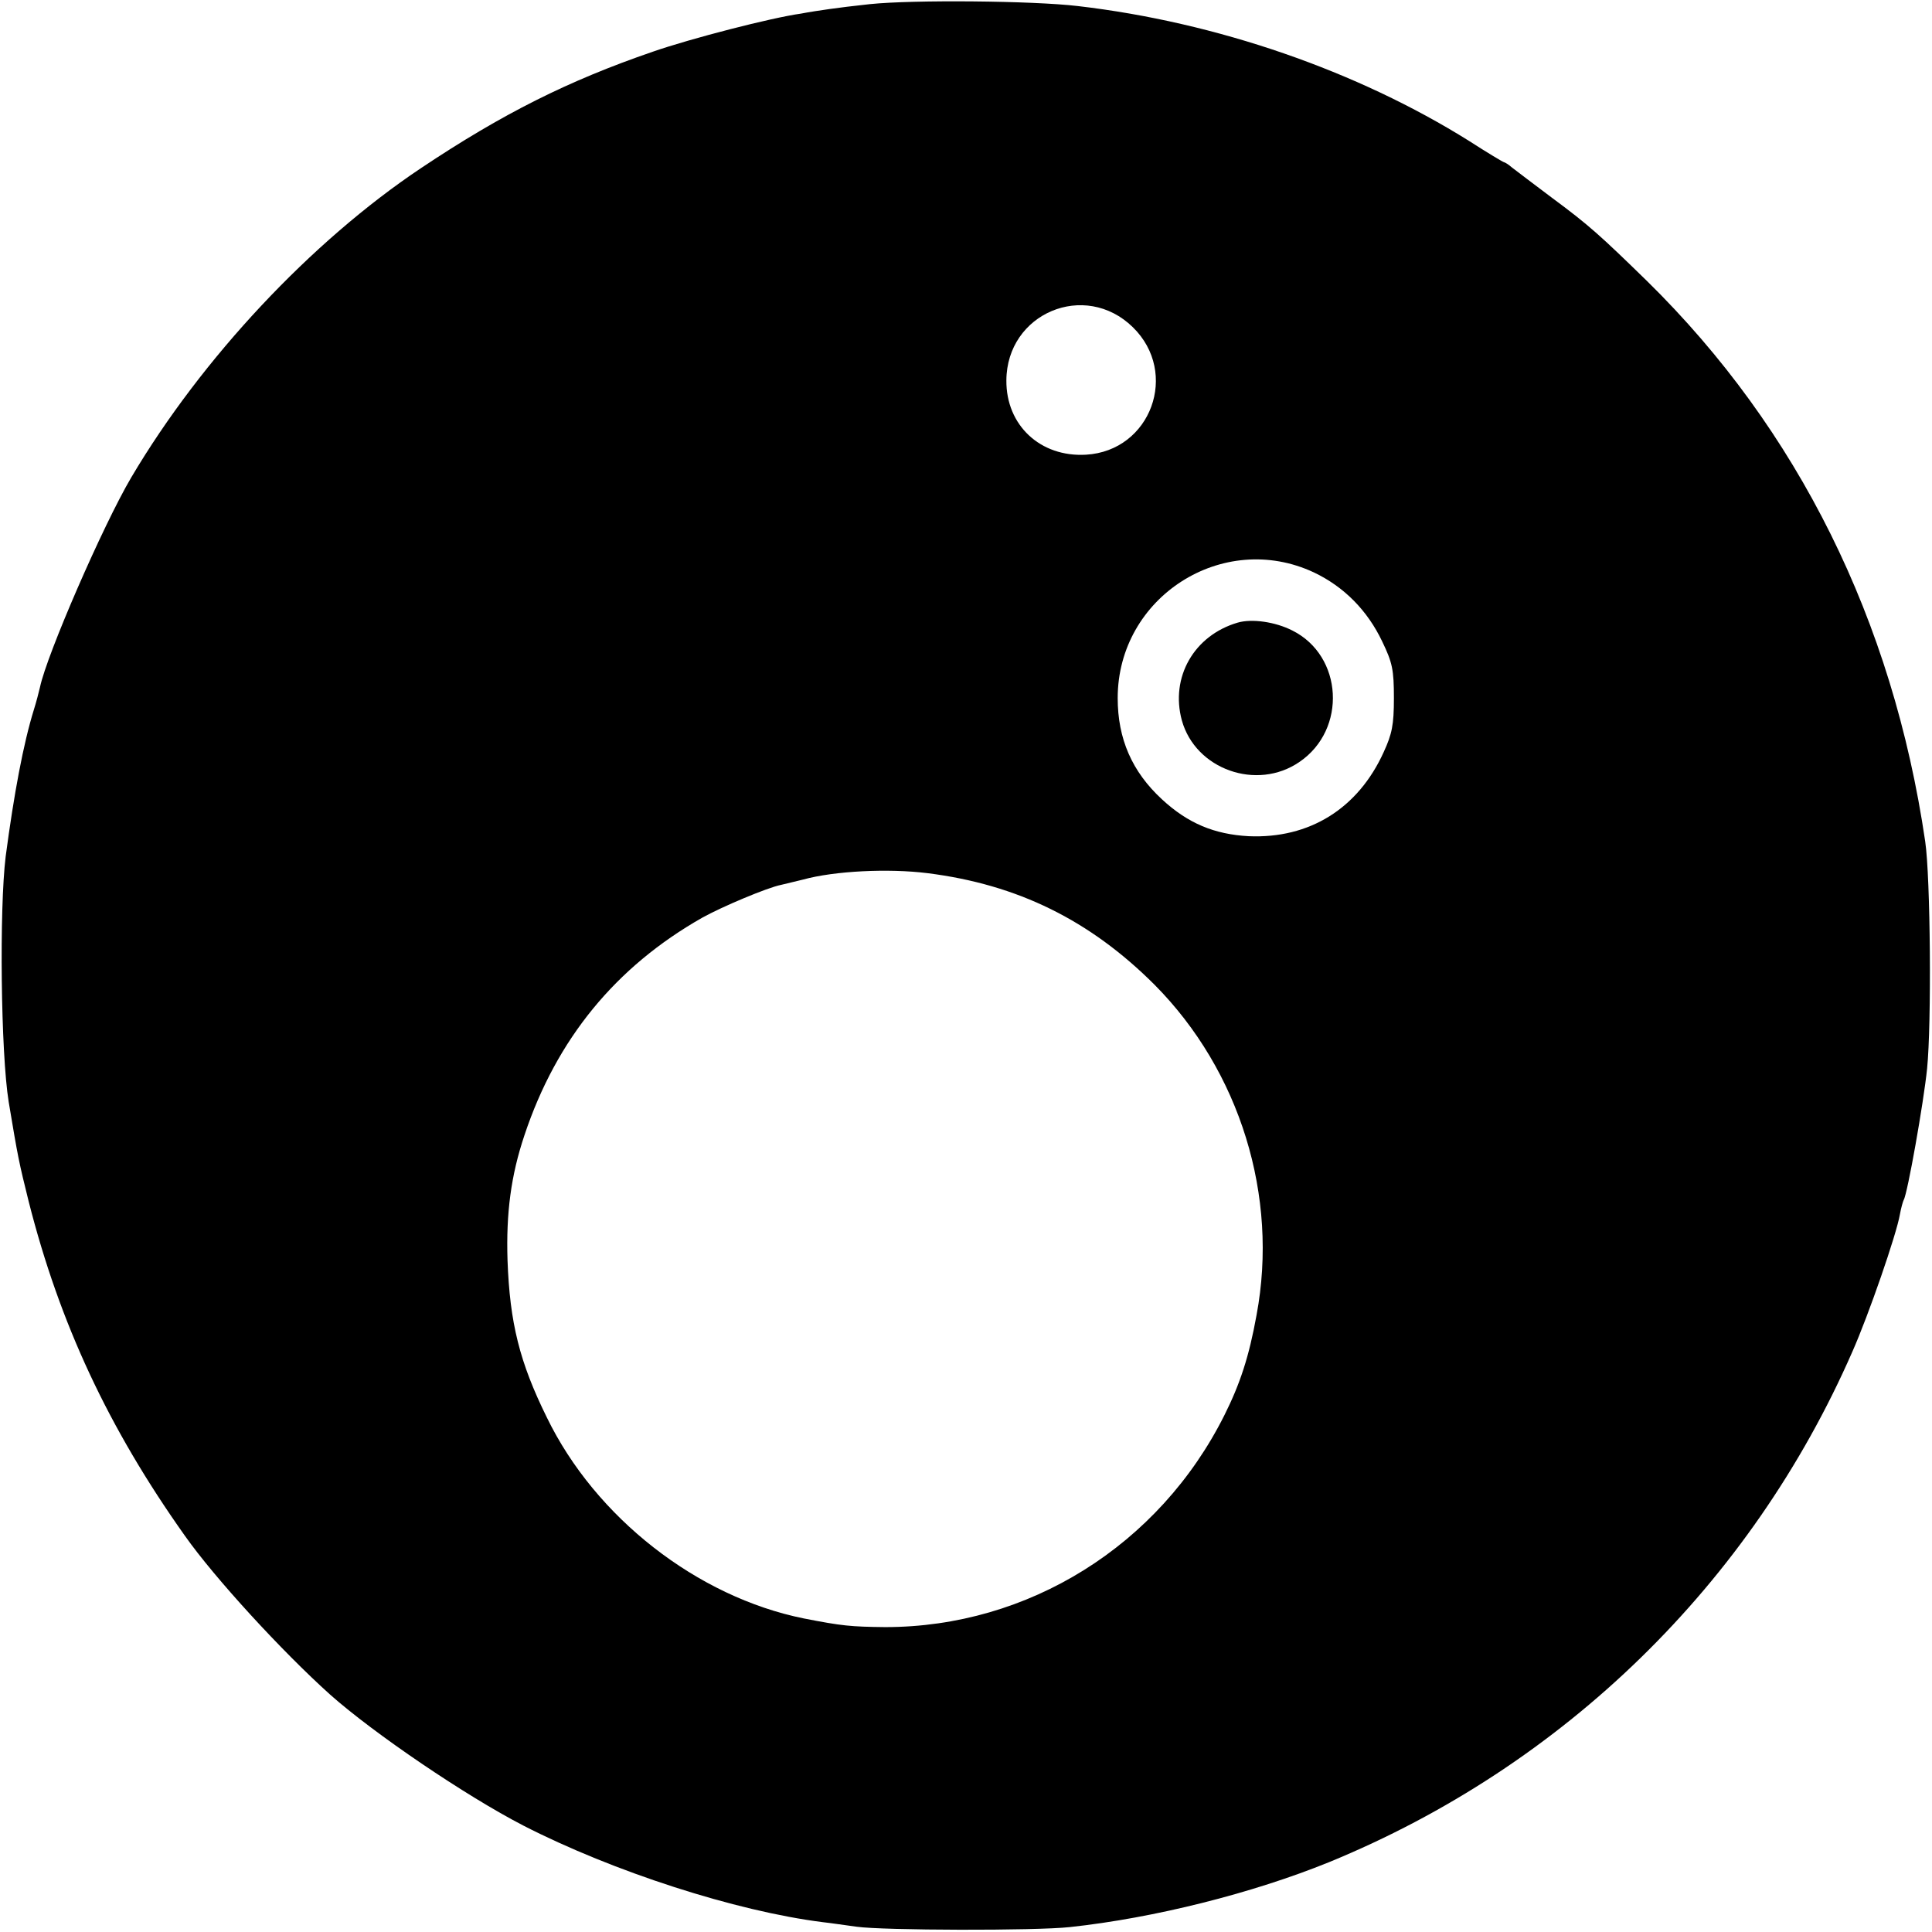 <?xml version="1.0" standalone="no"?>
<!DOCTYPE svg PUBLIC "-//W3C//DTD SVG 20010904//EN"
 "http://www.w3.org/TR/2001/REC-SVG-20010904/DTD/svg10.dtd">
<svg version="1.0" xmlns="http://www.w3.org/2000/svg"
 width="512pt" height="512pt" viewBox="0 0 512 512"
 preserveAspectRatio="xMidYMid meet">
<g transform="translate(0,512) scale(0.1,-0.1)"
fill="#000000" stroke="none">
<path d="M2305 5109 c-38 -4 -87 -10 -107 -13 -21 -3 -55 -8 -75 -12 -79 -11
-292 -66 -393 -101 -224 -77 -398 -164 -615 -309 -290 -194 -580 -503 -767
-819 -75 -127 -224 -470 -242 -556 -3 -13 -10 -40 -16 -59 -28 -90 -53 -224
-75 -390 -17 -139 -13 -520 8 -650 25 -150 27 -159 53 -264 82 -323 211 -600
414 -886 79 -112 257 -306 385 -421 116 -103 359 -268 512 -347 238 -122 563
-227 794 -256 19 -2 59 -8 89 -12 71 -10 474 -11 565 -1 224 24 485 90 687
172 622 255 1118 738 1387 1353 43 97 117 311 126 364 3 17 8 34 10 38 10 16
53 259 62 348 12 119 9 507 -5 602 -86 586 -337 1092 -737 1485 -124 121 -155
149 -251 220 -49 37 -97 73 -107 81 -9 8 -19 14 -21 14 -2 0 -44 25 -92 56
-297 186 -669 315 -1038 358 -119 14 -436 17 -551 5z m697 -856 c124 -121 48
-328 -124 -338 -121 -7 -212 78 -211 197 1 178 208 265 335 141z m480 -650
c80 -38 142 -101 181 -183 27 -56 31 -75 31 -150 0 -71 -5 -95 -27 -143 -68
-150 -197 -230 -358 -223 -91 5 -161 34 -230 98 -79 73 -117 160 -117 268 0
268 279 446 520 333z m-1024 -797 c239 -30 431 -125 602 -296 226 -228 329
-560 270 -875 -20 -111 -44 -183 -85 -265 -173 -346 -520 -562 -899 -562 -91
1 -114 3 -216 23 -282 57 -552 267 -681 533 -72 146 -98 250 -104 416 -4 125
9 225 45 332 85 255 242 446 471 576 52 29 173 80 209 87 8 2 34 8 58 14 83
23 227 30 330 17z"/>
<path d="M3280 3470 c-116 -34 -179 -145 -148 -259 36 -130 199 -188 312 -110
126 86 115 281 -19 348 -45 23 -107 32 -145 21z"/>
</g>
</svg>
